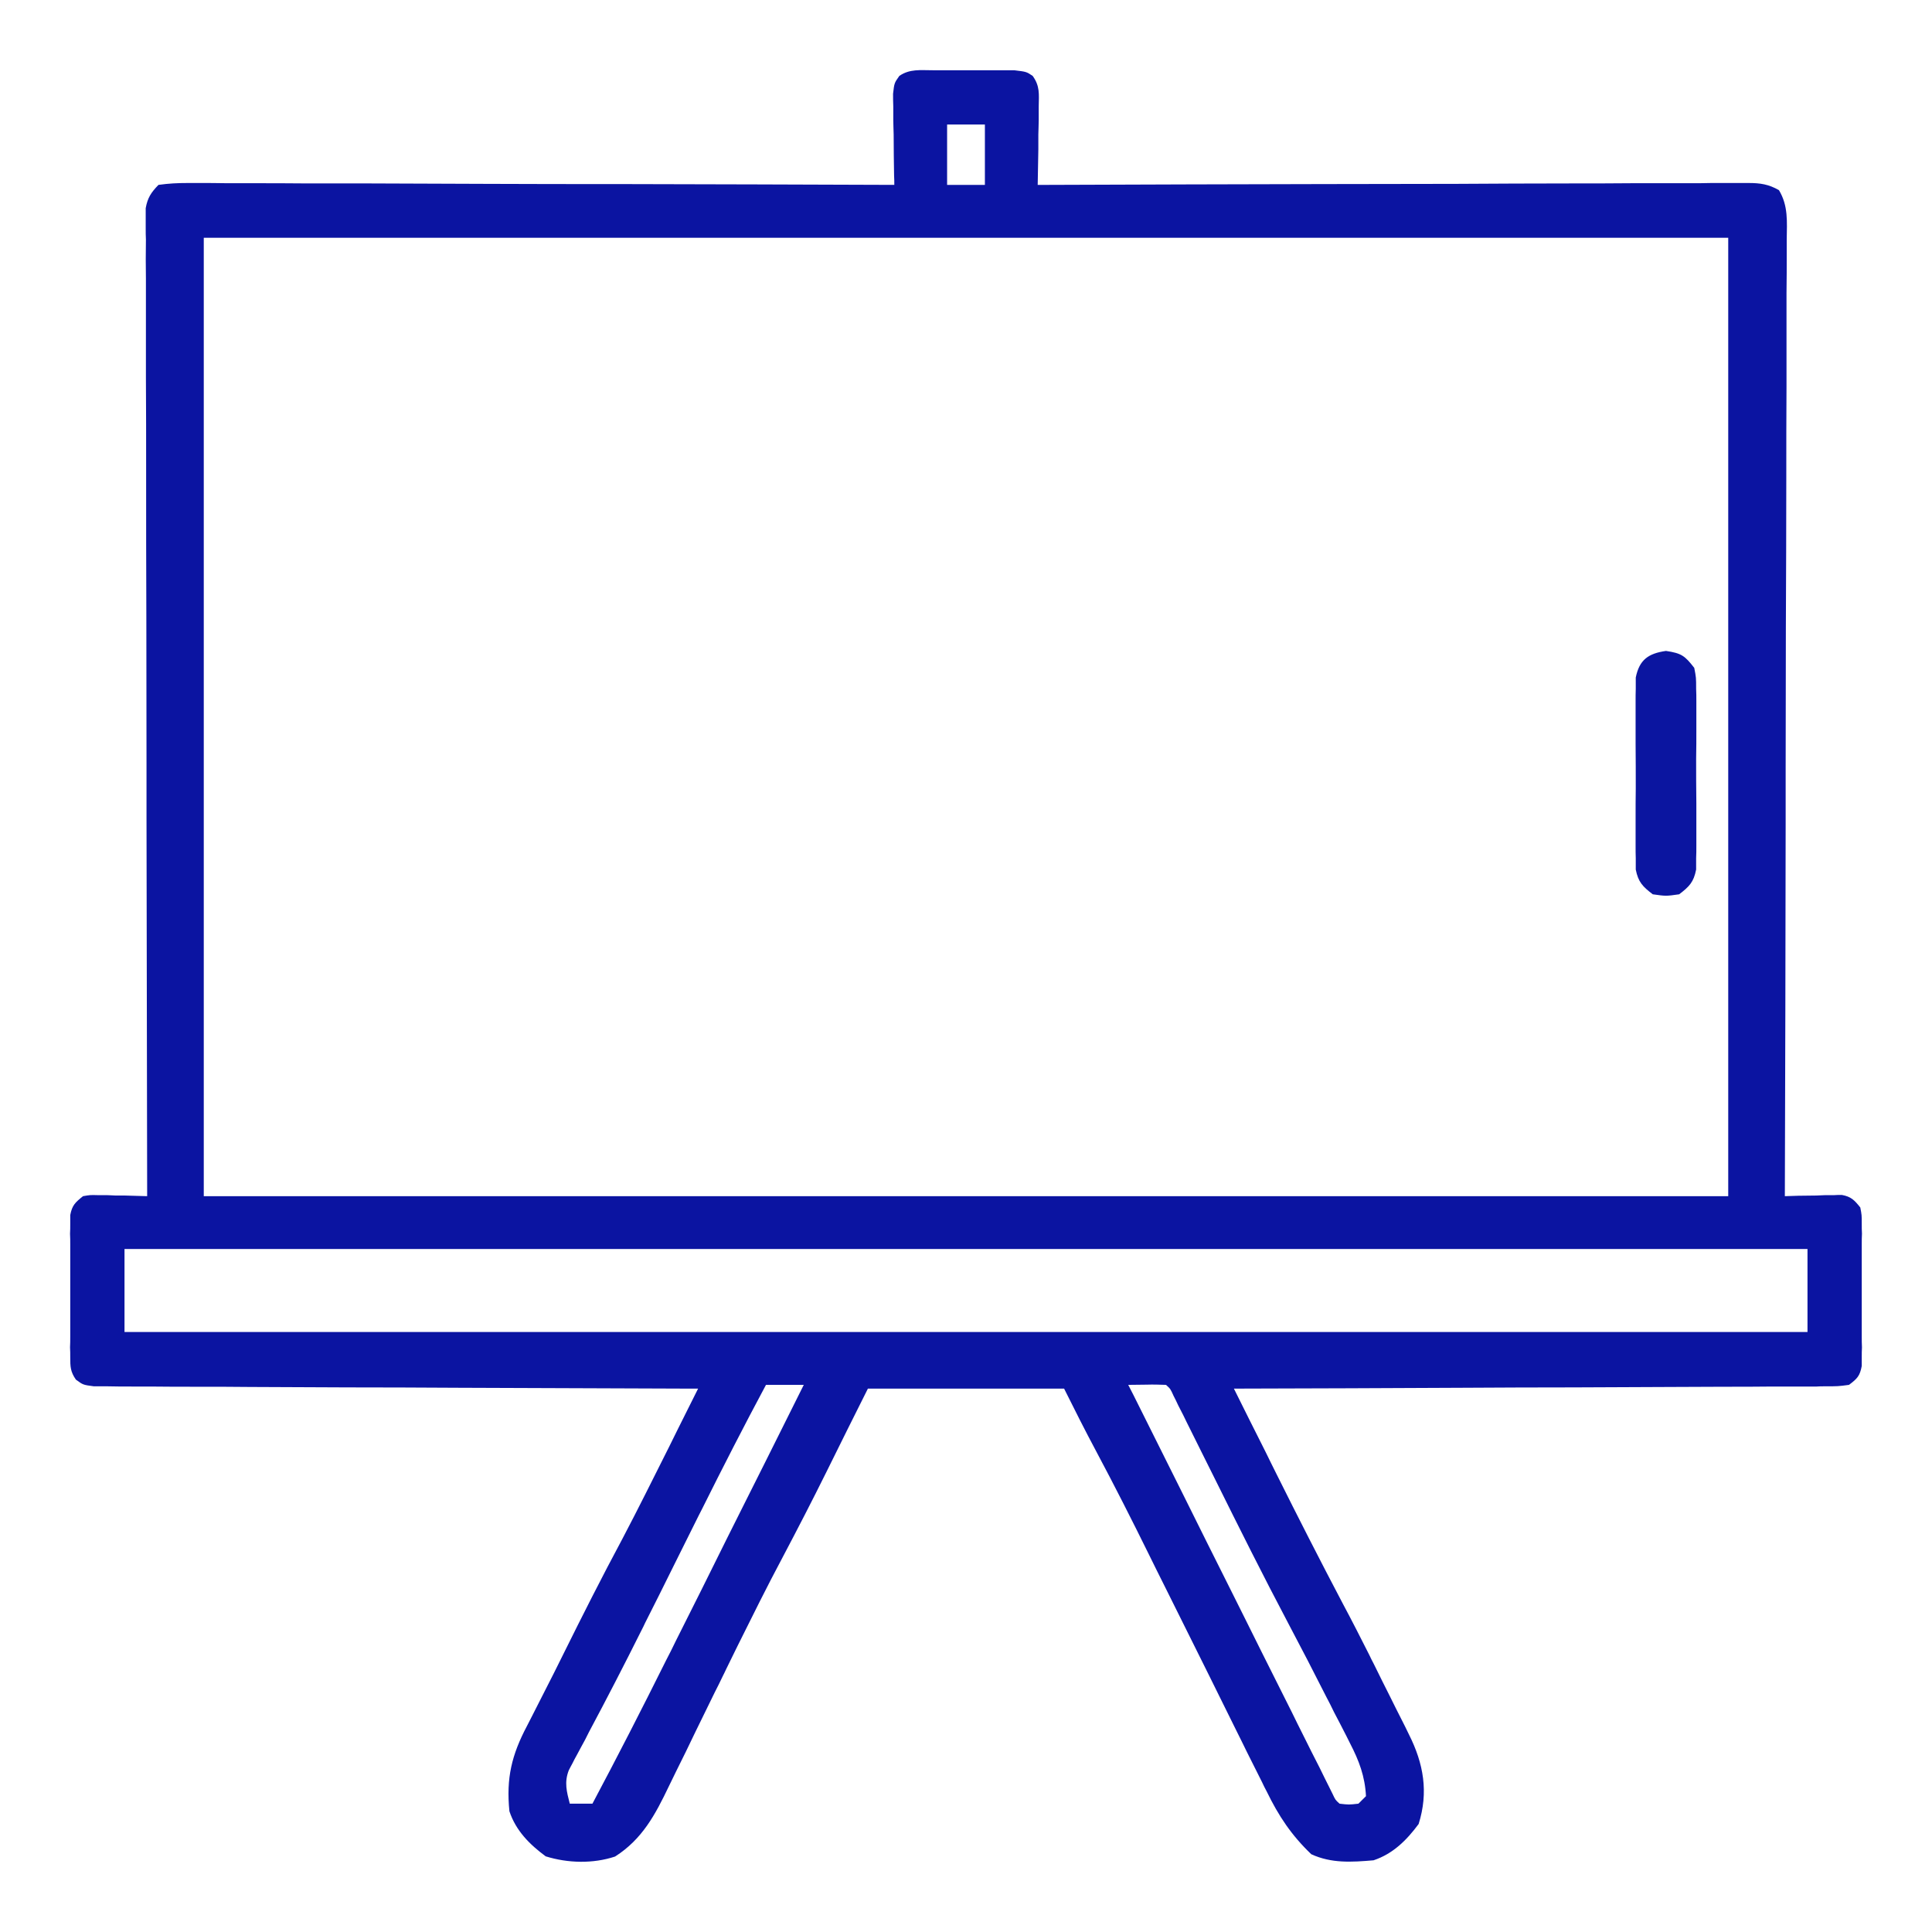 <?xml version="1.0" encoding="UTF-8"?>
<svg xmlns="http://www.w3.org/2000/svg" xmlns:xlink="http://www.w3.org/1999/xlink" width="36px" height="36px" viewBox="0 0 36 36" version="1.1">
<g id="surface1">
<path style=" stroke:none;fill-rule:nonzero;fill:rgb(4.314%,7.843%,63.137%);fill-opacity:1;" d="M 17.379 1.309 C 17.43 1.309 17.48 1.309 17.527 1.309 C 17.633 1.309 17.738 1.309 17.84 1.309 C 18 1.309 18.156 1.309 18.316 1.309 C 18.418 1.309 18.52 1.309 18.621 1.309 C 18.711 1.309 18.805 1.309 18.898 1.309 C 19.125 1.336 19.125 1.336 19.242 1.414 C 19.379 1.605 19.359 1.75 19.355 1.984 C 19.355 2.066 19.355 2.152 19.355 2.242 C 19.352 2.328 19.352 2.418 19.348 2.508 C 19.348 2.598 19.348 2.688 19.348 2.781 C 19.344 3.004 19.34 3.223 19.336 3.445 C 19.406 3.445 19.477 3.445 19.547 3.445 C 21.25 3.438 22.953 3.434 24.656 3.43 C 25.48 3.43 26.305 3.426 27.129 3.426 C 27.844 3.422 28.562 3.418 29.281 3.418 C 29.66 3.418 30.039 3.418 30.422 3.414 C 30.777 3.414 31.137 3.414 31.492 3.414 C 31.625 3.414 31.758 3.414 31.887 3.41 C 32.066 3.41 32.246 3.41 32.426 3.41 C 32.504 3.41 32.504 3.41 32.582 3.41 C 32.801 3.41 32.957 3.434 33.148 3.543 C 33.324 3.836 33.297 4.129 33.293 4.465 C 33.293 4.543 33.293 4.617 33.293 4.695 C 33.293 4.953 33.293 5.207 33.289 5.461 C 33.289 5.645 33.289 5.828 33.289 6.012 C 33.289 6.406 33.289 6.801 33.289 7.195 C 33.285 7.766 33.285 8.336 33.285 8.902 C 33.285 9.828 33.281 10.754 33.277 11.68 C 33.277 12.578 33.273 13.477 33.273 14.375 C 33.273 14.43 33.273 14.484 33.273 14.543 C 33.273 14.82 33.273 15.098 33.273 15.375 C 33.27 17.68 33.266 19.984 33.258 22.289 C 33.34 22.285 33.426 22.285 33.512 22.281 C 33.621 22.281 33.73 22.277 33.844 22.277 C 33.926 22.273 33.926 22.273 34.008 22.27 C 34.062 22.27 34.117 22.27 34.172 22.27 C 34.219 22.266 34.27 22.266 34.32 22.266 C 34.492 22.297 34.555 22.363 34.664 22.5 C 34.691 22.641 34.691 22.641 34.691 22.805 C 34.691 22.867 34.691 22.926 34.695 22.988 C 34.691 23.09 34.691 23.09 34.691 23.191 C 34.691 23.258 34.691 23.324 34.691 23.395 C 34.691 23.539 34.691 23.684 34.691 23.824 C 34.691 24.047 34.691 24.266 34.691 24.484 C 34.691 24.625 34.691 24.766 34.691 24.902 C 34.691 24.969 34.691 25.035 34.695 25.105 C 34.691 25.164 34.691 25.227 34.691 25.289 C 34.691 25.344 34.691 25.398 34.691 25.453 C 34.656 25.641 34.605 25.691 34.453 25.805 C 34.25 25.832 34.25 25.832 33.992 25.832 C 33.945 25.832 33.898 25.832 33.852 25.836 C 33.691 25.836 33.535 25.836 33.379 25.836 C 33.266 25.836 33.152 25.836 33.039 25.836 C 32.73 25.84 32.426 25.84 32.117 25.84 C 31.797 25.84 31.477 25.844 31.156 25.844 C 30.547 25.848 29.941 25.848 29.332 25.852 C 28.641 25.852 27.949 25.855 27.258 25.859 C 25.836 25.867 24.414 25.871 22.992 25.875 C 23.188 26.27 23.387 26.668 23.586 27.062 C 23.652 27.199 23.719 27.332 23.785 27.465 C 24.188 28.273 24.598 29.078 25.02 29.879 C 25.191 30.199 25.355 30.52 25.516 30.84 C 25.555 30.922 25.555 30.922 25.598 31.004 C 25.652 31.113 25.707 31.223 25.762 31.336 C 25.848 31.504 25.93 31.672 26.016 31.844 C 26.07 31.949 26.125 32.059 26.18 32.168 C 26.215 32.242 26.215 32.242 26.254 32.32 C 26.527 32.863 26.621 33.395 26.434 33.988 C 26.211 34.289 25.957 34.543 25.594 34.664 C 25.184 34.699 24.809 34.723 24.434 34.551 C 24.062 34.195 23.824 33.836 23.602 33.379 C 23.57 33.32 23.543 33.266 23.516 33.207 C 23.422 33.02 23.328 32.832 23.234 32.645 C 23.168 32.512 23.105 32.379 23.039 32.25 C 22.867 31.902 22.695 31.555 22.523 31.207 C 22.246 30.652 21.973 30.102 21.699 29.551 C 21.602 29.359 21.508 29.168 21.414 28.977 C 21.094 28.328 20.766 27.68 20.426 27.043 C 20.219 26.656 20.023 26.266 19.828 25.875 C 18.621 25.875 17.414 25.875 16.172 25.875 C 15.785 26.648 15.785 26.648 15.402 27.422 C 15.137 27.957 14.863 28.488 14.582 29.02 C 14.293 29.562 14.02 30.113 13.746 30.664 C 13.676 30.809 13.605 30.953 13.535 31.094 C 13.512 31.145 13.488 31.191 13.465 31.238 C 13.418 31.336 13.371 31.434 13.32 31.531 C 13.199 31.777 13.078 32.027 12.957 32.273 C 12.84 32.52 12.719 32.766 12.598 33.008 C 12.555 33.098 12.508 33.191 12.465 33.281 C 12.211 33.812 11.969 34.27 11.461 34.594 C 11.051 34.73 10.582 34.719 10.168 34.59 C 9.867 34.367 9.613 34.113 9.492 33.75 C 9.43 33.133 9.535 32.699 9.82 32.16 C 9.855 32.09 9.891 32.023 9.926 31.953 C 10 31.805 10.074 31.66 10.148 31.516 C 10.266 31.285 10.383 31.055 10.496 30.824 C 10.852 30.105 11.215 29.387 11.594 28.68 C 11.895 28.109 12.18 27.531 12.469 26.957 C 12.52 26.852 12.574 26.746 12.625 26.641 C 12.754 26.387 12.879 26.129 13.008 25.875 C 12.949 25.875 12.891 25.875 12.828 25.875 C 11.398 25.871 9.969 25.863 8.535 25.859 C 7.844 25.855 7.152 25.852 6.461 25.852 C 5.855 25.848 5.254 25.848 4.648 25.844 C 4.332 25.84 4.012 25.84 3.691 25.84 C 3.391 25.84 3.09 25.84 2.789 25.836 C 2.68 25.836 2.57 25.836 2.457 25.836 C 2.309 25.836 2.156 25.836 2.008 25.832 C 1.879 25.832 1.879 25.832 1.75 25.832 C 1.547 25.805 1.547 25.805 1.414 25.707 C 1.312 25.559 1.309 25.469 1.309 25.289 C 1.309 25.227 1.309 25.168 1.305 25.105 C 1.309 25.039 1.309 24.973 1.309 24.902 C 1.309 24.836 1.309 24.77 1.309 24.699 C 1.309 24.555 1.309 24.41 1.309 24.27 C 1.309 24.047 1.309 23.828 1.309 23.609 C 1.309 23.469 1.309 23.328 1.309 23.191 C 1.309 23.125 1.309 23.059 1.305 22.988 C 1.309 22.898 1.309 22.898 1.309 22.805 C 1.309 22.75 1.309 22.695 1.309 22.641 C 1.344 22.457 1.402 22.406 1.547 22.289 C 1.68 22.266 1.68 22.266 1.828 22.27 C 1.883 22.27 1.934 22.27 1.992 22.27 C 2.047 22.273 2.102 22.273 2.156 22.277 C 2.215 22.277 2.27 22.277 2.328 22.277 C 2.465 22.281 2.605 22.285 2.742 22.289 C 2.742 22.25 2.742 22.211 2.742 22.172 C 2.738 19.852 2.734 17.531 2.73 15.211 C 2.73 14.93 2.73 14.652 2.73 14.375 C 2.73 14.316 2.73 14.262 2.73 14.207 C 2.73 13.309 2.727 12.41 2.727 11.512 C 2.723 10.59 2.723 9.668 2.723 8.746 C 2.723 8.18 2.723 7.609 2.719 7.039 C 2.719 6.605 2.719 6.168 2.719 5.734 C 2.719 5.555 2.719 5.375 2.719 5.195 C 2.715 4.953 2.715 4.707 2.719 4.465 C 2.715 4.395 2.715 4.324 2.715 4.25 C 2.715 4.184 2.715 4.117 2.715 4.051 C 2.715 3.965 2.715 3.965 2.715 3.879 C 2.75 3.684 2.816 3.586 2.953 3.445 C 3.145 3.418 3.309 3.41 3.5 3.41 C 3.555 3.41 3.613 3.41 3.668 3.41 C 3.859 3.41 4.047 3.41 4.234 3.414 C 4.371 3.414 4.508 3.414 4.641 3.414 C 5.008 3.414 5.375 3.414 5.742 3.418 C 6.125 3.418 6.512 3.418 6.895 3.418 C 7.621 3.422 8.348 3.422 9.074 3.426 C 9.902 3.43 10.73 3.43 11.559 3.43 C 13.258 3.434 14.961 3.438 16.664 3.445 C 16.664 3.359 16.664 3.359 16.66 3.273 C 16.656 3.02 16.652 2.766 16.652 2.508 C 16.648 2.422 16.648 2.332 16.645 2.242 C 16.645 2.113 16.645 2.113 16.645 1.984 C 16.641 1.863 16.641 1.863 16.641 1.746 C 16.664 1.547 16.664 1.547 16.758 1.414 C 16.953 1.281 17.148 1.309 17.379 1.309 Z M 17.648 2.32 C 17.648 2.691 17.648 3.062 17.648 3.445 C 17.879 3.445 18.113 3.445 18.352 3.445 C 18.352 3.074 18.352 2.703 18.352 2.32 C 18.121 2.32 17.887 2.32 17.648 2.32 Z M 3.797 4.43 C 3.797 10.324 3.797 16.219 3.797 22.289 C 13.172 22.289 22.547 22.289 32.203 22.289 C 32.203 16.395 32.203 10.5 32.203 4.43 C 22.828 4.43 13.453 4.43 3.797 4.43 Z M 2.32 23.273 C 2.32 23.785 2.32 24.293 2.32 24.82 C 12.668 24.82 23.016 24.82 33.68 24.82 C 33.68 24.309 33.68 23.801 33.68 23.273 C 23.332 23.273 12.984 23.273 2.32 23.273 Z M 14.273 25.805 C 13.863 26.57 13.469 27.34 13.082 28.117 C 13.059 28.16 13.039 28.203 13.016 28.246 C 12.859 28.559 12.707 28.867 12.551 29.18 C 12.375 29.535 12.199 29.891 12.02 30.242 C 12 30.285 11.98 30.328 11.957 30.371 C 11.637 31.012 11.309 31.648 10.973 32.277 C 10.949 32.324 10.926 32.371 10.902 32.418 C 10.852 32.512 10.797 32.609 10.746 32.707 C 10.707 32.777 10.707 32.777 10.668 32.855 C 10.645 32.898 10.621 32.941 10.598 32.988 C 10.512 33.211 10.559 33.383 10.617 33.609 C 10.758 33.609 10.895 33.609 11.039 33.609 C 11.508 32.727 11.965 31.836 12.41 30.941 C 12.473 30.82 12.535 30.699 12.594 30.574 C 12.754 30.258 12.91 29.941 13.07 29.625 C 13.23 29.301 13.391 28.98 13.551 28.656 C 13.789 28.184 14.023 27.711 14.262 27.238 C 14.5 26.762 14.738 26.281 14.977 25.805 C 14.746 25.805 14.512 25.805 14.273 25.805 Z M 21.023 25.805 C 21.055 25.867 21.086 25.93 21.121 25.996 C 21.43 26.617 21.742 27.238 22.051 27.859 C 22.34 28.441 22.629 29.023 22.922 29.605 C 23.117 29.992 23.309 30.383 23.504 30.773 C 23.695 31.152 23.883 31.531 24.074 31.91 C 24.145 32.055 24.215 32.199 24.289 32.344 C 24.387 32.543 24.488 32.742 24.59 32.941 C 24.633 33.031 24.633 33.031 24.68 33.125 C 24.707 33.176 24.734 33.23 24.762 33.289 C 24.785 33.336 24.809 33.383 24.832 33.43 C 24.883 33.539 24.883 33.539 24.961 33.609 C 25.133 33.629 25.133 33.629 25.312 33.609 C 25.359 33.562 25.406 33.516 25.453 33.469 C 25.434 33.098 25.324 32.809 25.156 32.484 C 25.121 32.414 25.121 32.414 25.086 32.344 C 25.012 32.195 24.934 32.051 24.859 31.906 C 24.812 31.809 24.766 31.715 24.715 31.621 C 24.484 31.164 24.25 30.711 24.012 30.262 C 23.539 29.367 23.086 28.461 22.637 27.555 C 22.48 27.238 22.32 26.922 22.164 26.605 C 22.129 26.531 22.09 26.461 22.055 26.383 C 22.023 26.32 21.988 26.254 21.953 26.184 C 21.926 26.125 21.898 26.066 21.867 26.008 C 21.809 25.879 21.809 25.879 21.727 25.805 C 21.609 25.801 21.488 25.797 21.371 25.801 C 21.254 25.801 21.141 25.805 21.023 25.805 Z M 21.023 25.805 "/>
<path style=" stroke:none;fill-rule:nonzero;fill:rgb(4.314%,8.235%,62.745%);fill-opacity:1;" d="M 31.043 12.129 C 31.332 12.172 31.395 12.219 31.57 12.445 C 31.605 12.625 31.605 12.625 31.605 12.836 C 31.609 12.914 31.609 12.988 31.609 13.07 C 31.609 13.152 31.609 13.238 31.609 13.324 C 31.609 13.41 31.609 13.496 31.609 13.586 C 31.609 13.77 31.609 13.949 31.605 14.133 C 31.605 14.414 31.605 14.691 31.609 14.973 C 31.609 15.148 31.609 15.328 31.609 15.504 C 31.609 15.586 31.609 15.672 31.609 15.758 C 31.609 15.836 31.609 15.914 31.605 15.992 C 31.605 16.062 31.605 16.129 31.605 16.203 C 31.559 16.438 31.477 16.52 31.289 16.664 C 31.043 16.699 31.043 16.699 30.797 16.664 C 30.609 16.52 30.527 16.438 30.48 16.203 C 30.48 16.133 30.48 16.062 30.48 15.992 C 30.477 15.914 30.477 15.84 30.477 15.758 C 30.477 15.676 30.477 15.59 30.477 15.504 C 30.477 15.418 30.477 15.332 30.477 15.242 C 30.477 15.059 30.477 14.879 30.48 14.695 C 30.48 14.414 30.48 14.137 30.477 13.855 C 30.477 13.68 30.477 13.5 30.477 13.324 C 30.477 13.242 30.477 13.156 30.477 13.07 C 30.477 12.992 30.477 12.914 30.48 12.836 C 30.48 12.766 30.48 12.699 30.48 12.625 C 30.547 12.293 30.715 12.176 31.043 12.129 Z M 31.043 12.129 "/>
</g>
</svg>
